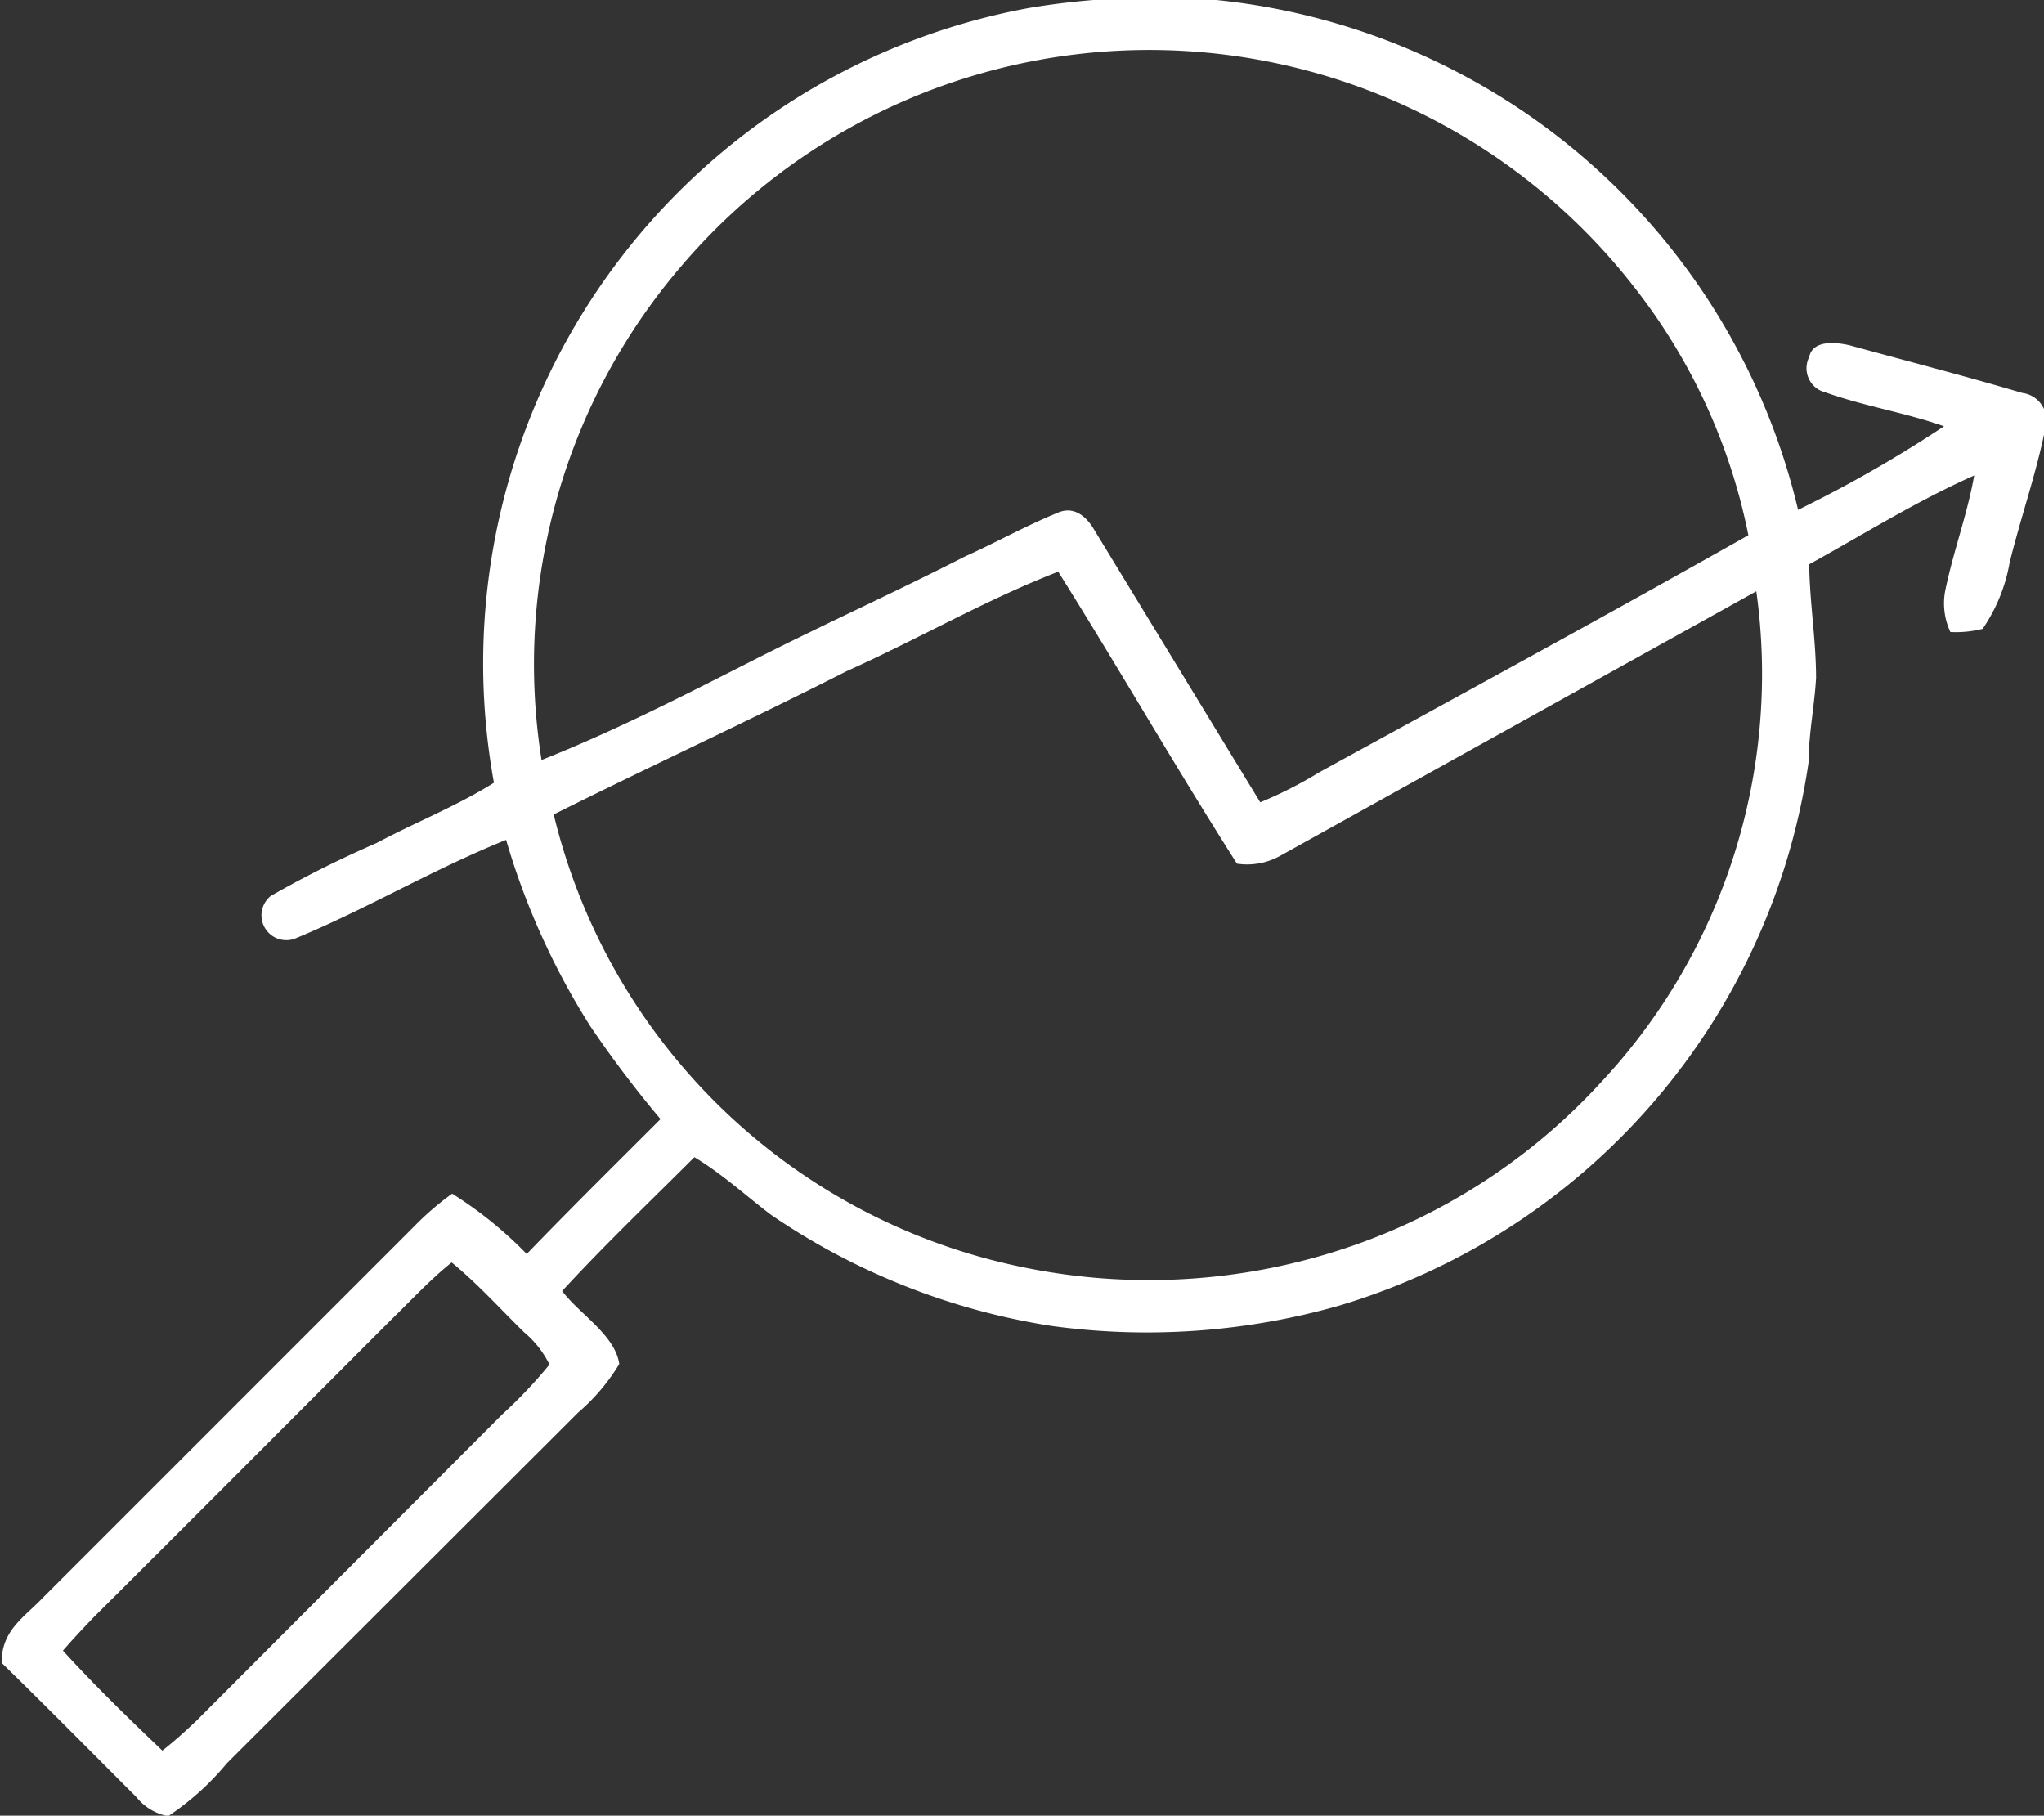 <svg xmlns="http://www.w3.org/2000/svg" viewBox="0 0 38.65 34.33"><rect x="0" y="0" width="38.65" height="34.33" fill="#333333" stroke="none"/><defs><style>.cls-1{fill:#fff;}</style></defs><g id="Livello_2" data-name="Livello 2"><g id="Livello_1-2" data-name="Livello 1"><path class="cls-1" d="M38.24,7.43c-1.08-.32-2.17-.6-3.26-.9-.26-.06-.7-.11-.77.22a.47.47,0,0,0,.31.67c.73.26,1.5.38,2.24.64A24.29,24.29,0,0,1,34,9.64,12.61,12.61,0,0,0,23,0a14.48,14.48,0,0,0-3.54.15A12.6,12.6,0,0,0,9.34,14.8c-.7.44-1.49.75-2.22,1.14a20.55,20.55,0,0,0-2,1,.47.47,0,0,0,.45.81c1.34-.55,2.61-1.31,4-1.87a13.79,13.79,0,0,0,1.59,3.52,20.81,20.81,0,0,0,1.33,1.76c-.85.85-1.7,1.69-2.53,2.55a7.58,7.58,0,0,0-1.41-1.14,5.35,5.35,0,0,0-.72.62l-7,7c-.38.4-.8.63-.8,1.25.86.84,1.7,1.69,2.55,2.54a1,1,0,0,0,.6.36,5.14,5.14,0,0,0,1.11-1l6.64-6.63a3.78,3.78,0,0,0,.78-.92c-.08-.55-.76-.95-1.08-1.38.8-.87,1.66-1.69,2.5-2.53.52.31,1,.75,1.45,1.09a12.92,12.92,0,0,0,5.3,2.1,13.28,13.28,0,0,0,5.43-.38A12.61,12.61,0,0,0,34.2,14.4c0-.53.11-1.05.14-1.58,0-.72-.12-1.42-.13-2.15,1-.55,2-1.18,3.12-1.68-.13.74-.4,1.45-.55,2.19a1.28,1.28,0,0,0,.1.77,2.07,2.07,0,0,0,.61-.06A3.19,3.19,0,0,0,38,10.64c.21-.86.51-1.7.68-2.57A.52.52,0,0,0,38.24,7.43ZM9.5,26.74,3.72,32.53c-.21.2-.42.39-.65.57-.64-.61-1.28-1.23-1.88-1.89.19-.22.38-.42.58-.63,1.88-1.87,3.76-3.76,5.64-5.64.37-.36.73-.75,1.13-1.07.49.4.92.88,1.37,1.32a1.88,1.88,0,0,1,.48.61A8.82,8.82,0,0,1,9.5,26.74ZM12.91,5a11.62,11.62,0,0,1,18,.44,11.13,11.13,0,0,1,2.15,4.68c-2.69,1.52-5.41,3-8.11,4.48a7.86,7.86,0,0,1-1.12.57L20.68,10c-.15-.25-.39-.44-.69-.3-.59.24-1.16.56-1.74.82-1.31.67-2.64,1.27-3.94,1.93s-2.68,1.37-4.07,1.92A11.56,11.56,0,0,1,12.91,5ZM30.24,20.5a11.46,11.46,0,0,1-5.08,3.19,11.75,11.75,0,0,1-5.77.28,11.49,11.49,0,0,1-8.92-8.57c1.84-.92,3.71-1.78,5.54-2.71,1.34-.6,2.63-1.35,4-1.88,1.15,1.83,2.22,3.7,3.38,5.52a1.29,1.29,0,0,0,.82-.15l9-5A11.31,11.31,0,0,1,30.24,20.5Z"/></g></g></svg>